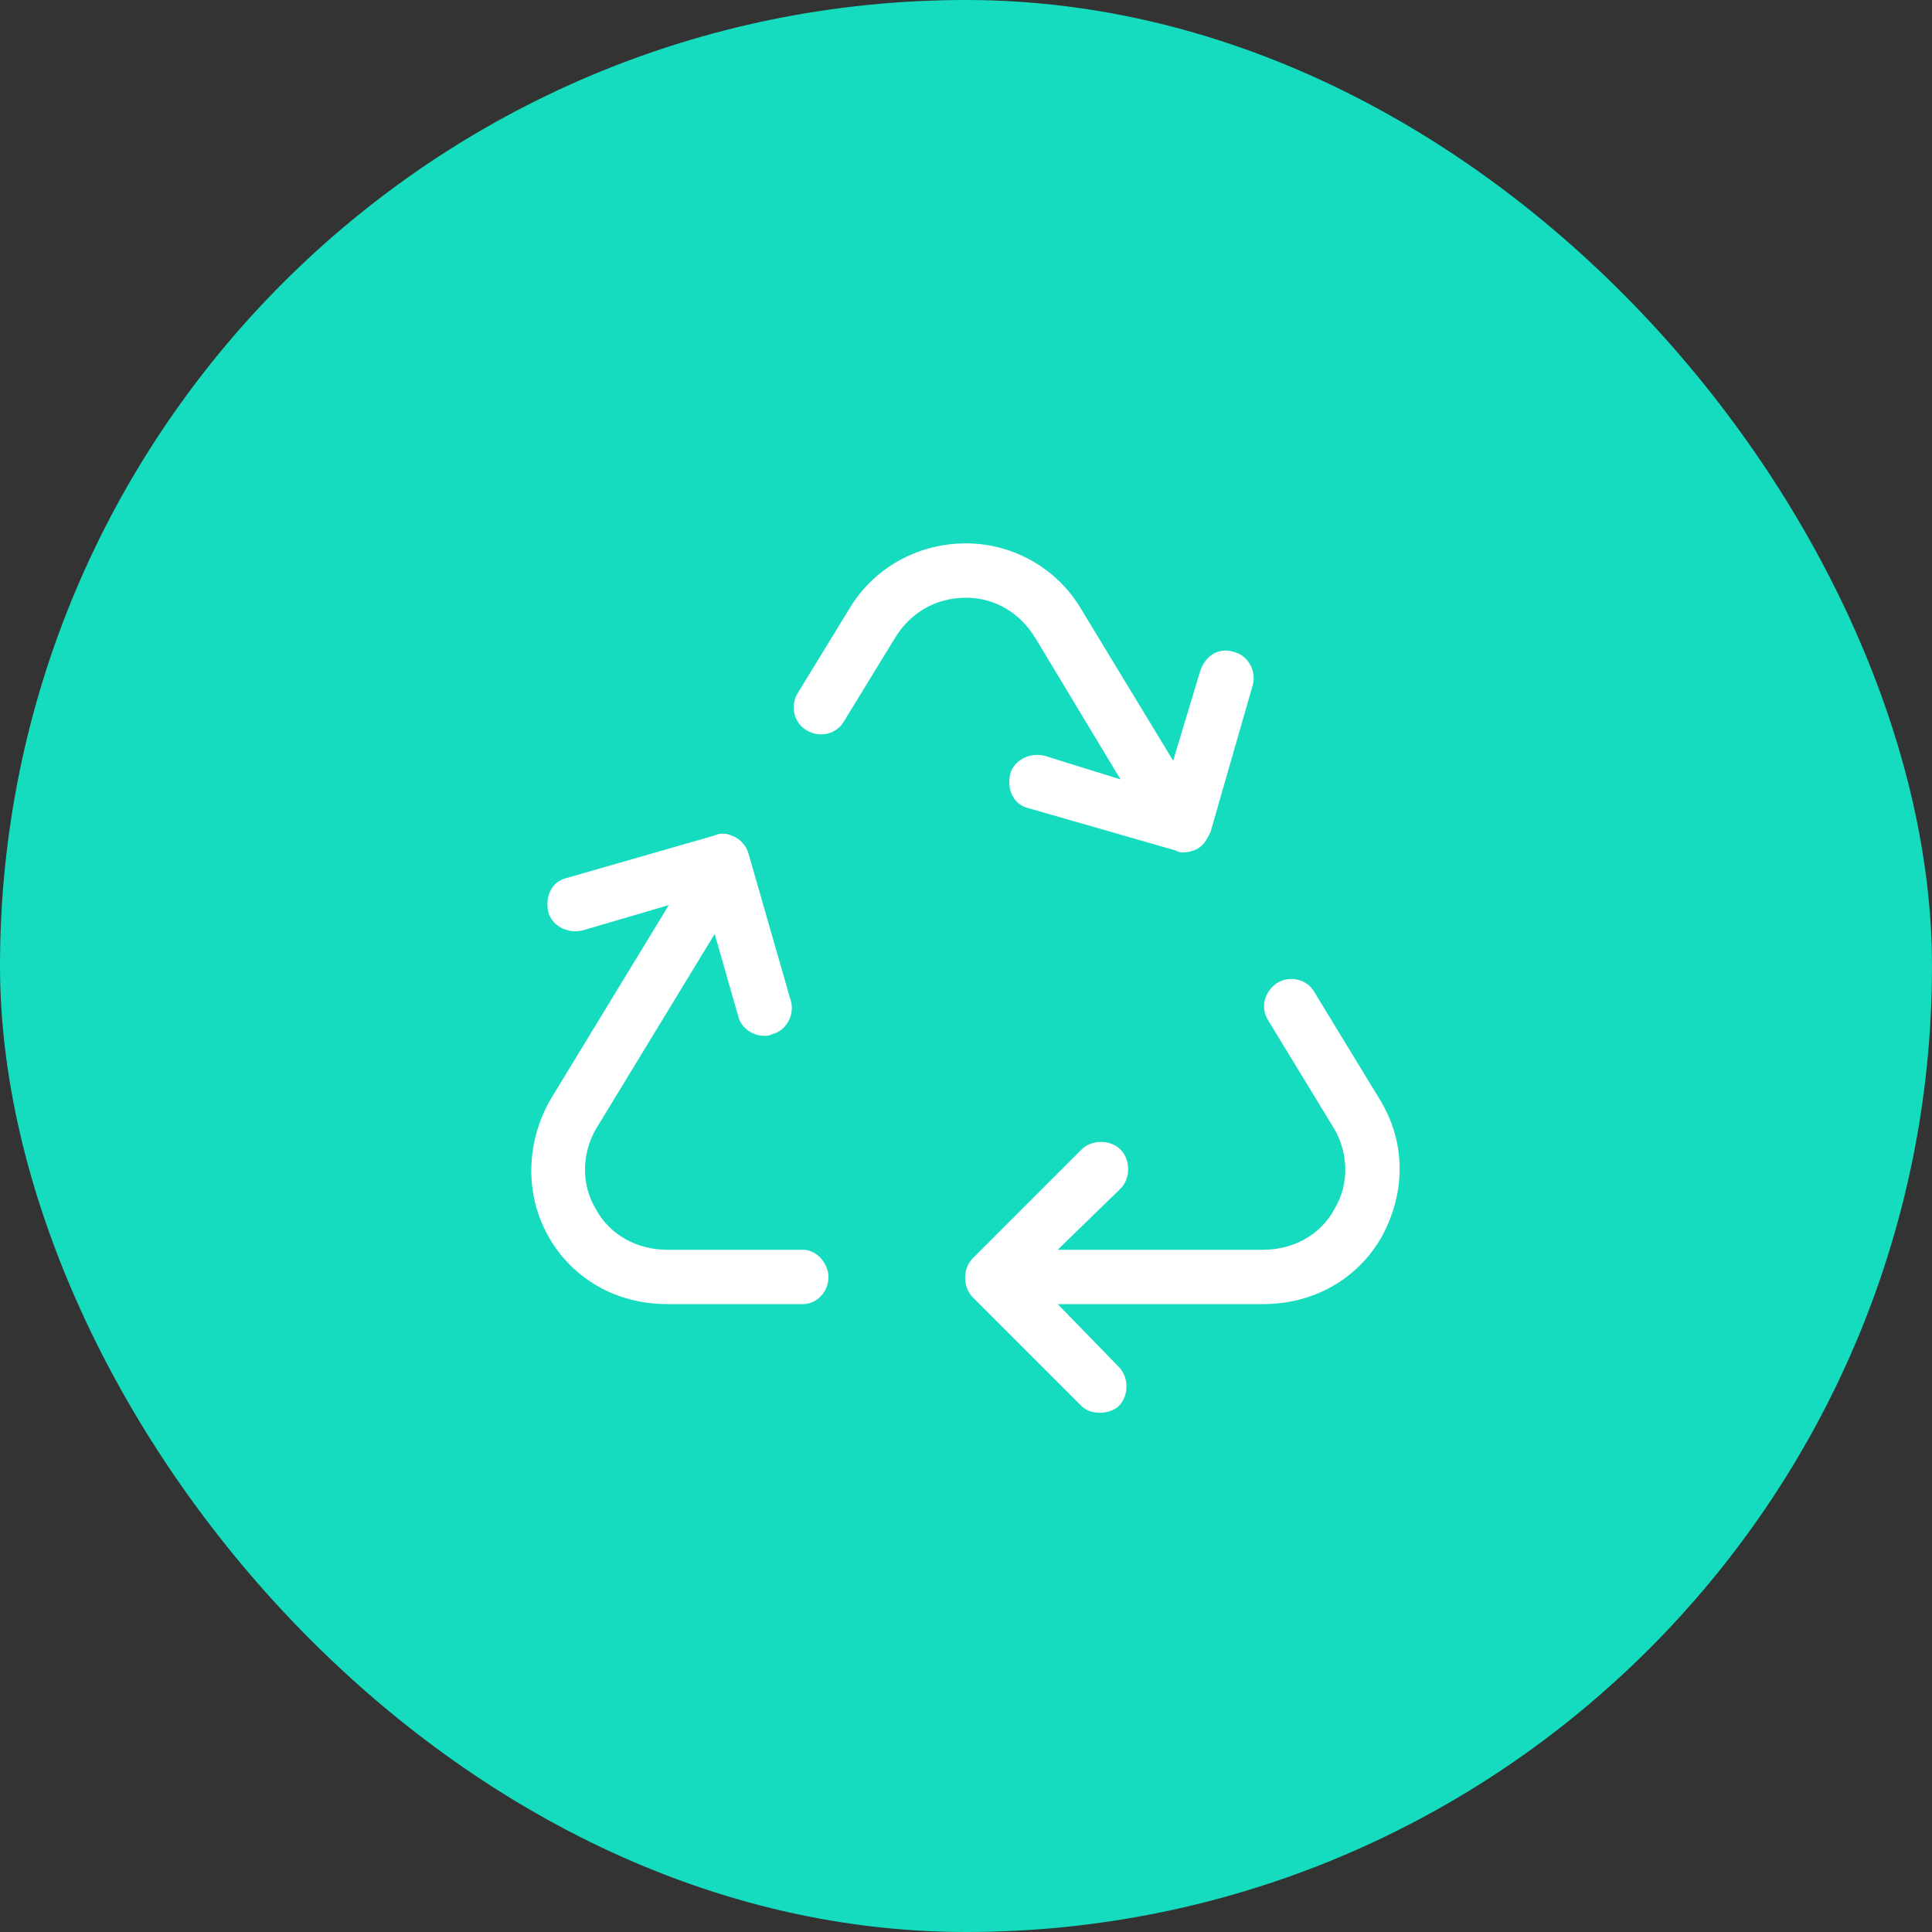 <svg width="80" height="80" viewBox="0 0 80 80" fill="none" xmlns="http://www.w3.org/2000/svg">
<rect x="0" y="0" width="80" height="80" fill="#333333" stroke="none"/>
<rect width="80" height="80" rx="40" fill="#15DCBE"/>
<path d="M33.25 51.75H27.625C26.359 51.75 25.234 51.117 24.672 50.062C24.039 49.008 24.109 47.742 24.672 46.758L29.594 38.672L30.578 42.117C30.719 42.609 31.211 42.891 31.633 42.891C31.773 42.891 31.844 42.891 31.984 42.82C32.547 42.68 32.898 42.047 32.758 41.484L31 35.367C30.93 35.086 30.719 34.805 30.438 34.664C30.156 34.523 29.875 34.453 29.594 34.594L23.477 36.352C22.844 36.492 22.562 37.125 22.703 37.758C22.844 38.32 23.477 38.672 24.109 38.531L27.695 37.477L22.773 45.562C21.789 47.32 21.719 49.43 22.703 51.188C23.688 52.945 25.516 54 27.625 54H33.25C33.812 54 34.305 53.508 34.305 52.875C34.305 52.312 33.812 51.75 33.25 51.75ZM57.156 45.562L54.414 41.062C54.133 40.57 53.43 40.359 52.867 40.711C52.375 41.062 52.164 41.695 52.516 42.258L55.258 46.758C55.82 47.742 55.891 49.008 55.258 50.062C54.695 51.117 53.57 51.75 52.305 51.75H43.797L46.398 49.219C46.82 48.797 46.82 48.023 46.398 47.602C45.977 47.18 45.203 47.18 44.781 47.602L40.281 52.102C39.859 52.523 39.859 53.297 40.281 53.719L44.781 58.219C44.992 58.43 45.273 58.5 45.555 58.5C45.766 58.5 46.117 58.43 46.328 58.219C46.75 57.797 46.75 57.023 46.328 56.602L43.797 54H52.305C54.414 54 56.242 52.945 57.227 51.188C58.211 49.359 58.211 47.32 57.156 45.562ZM42.883 26.438L46.398 32.273L43.234 31.289C42.602 31.148 41.969 31.5 41.828 32.062C41.688 32.695 41.969 33.328 42.602 33.469L48.719 35.227C48.789 35.297 48.93 35.297 49 35.297C49.211 35.297 49.422 35.227 49.562 35.156C49.844 35.016 49.984 34.734 50.125 34.453L51.883 28.336C52.023 27.773 51.672 27.141 51.109 27C50.477 26.789 49.914 27.141 49.703 27.773L48.578 31.5L44.781 25.242C43.797 23.555 41.969 22.5 40 22.5C37.961 22.5 36.133 23.555 35.148 25.242L33.039 28.688C32.688 29.25 32.898 29.953 33.391 30.234C33.953 30.586 34.656 30.375 34.938 29.883L37.047 26.438C37.68 25.383 38.734 24.75 40 24.75C41.195 24.75 42.25 25.383 42.883 26.438Z" fill="white"/>
</svg>
